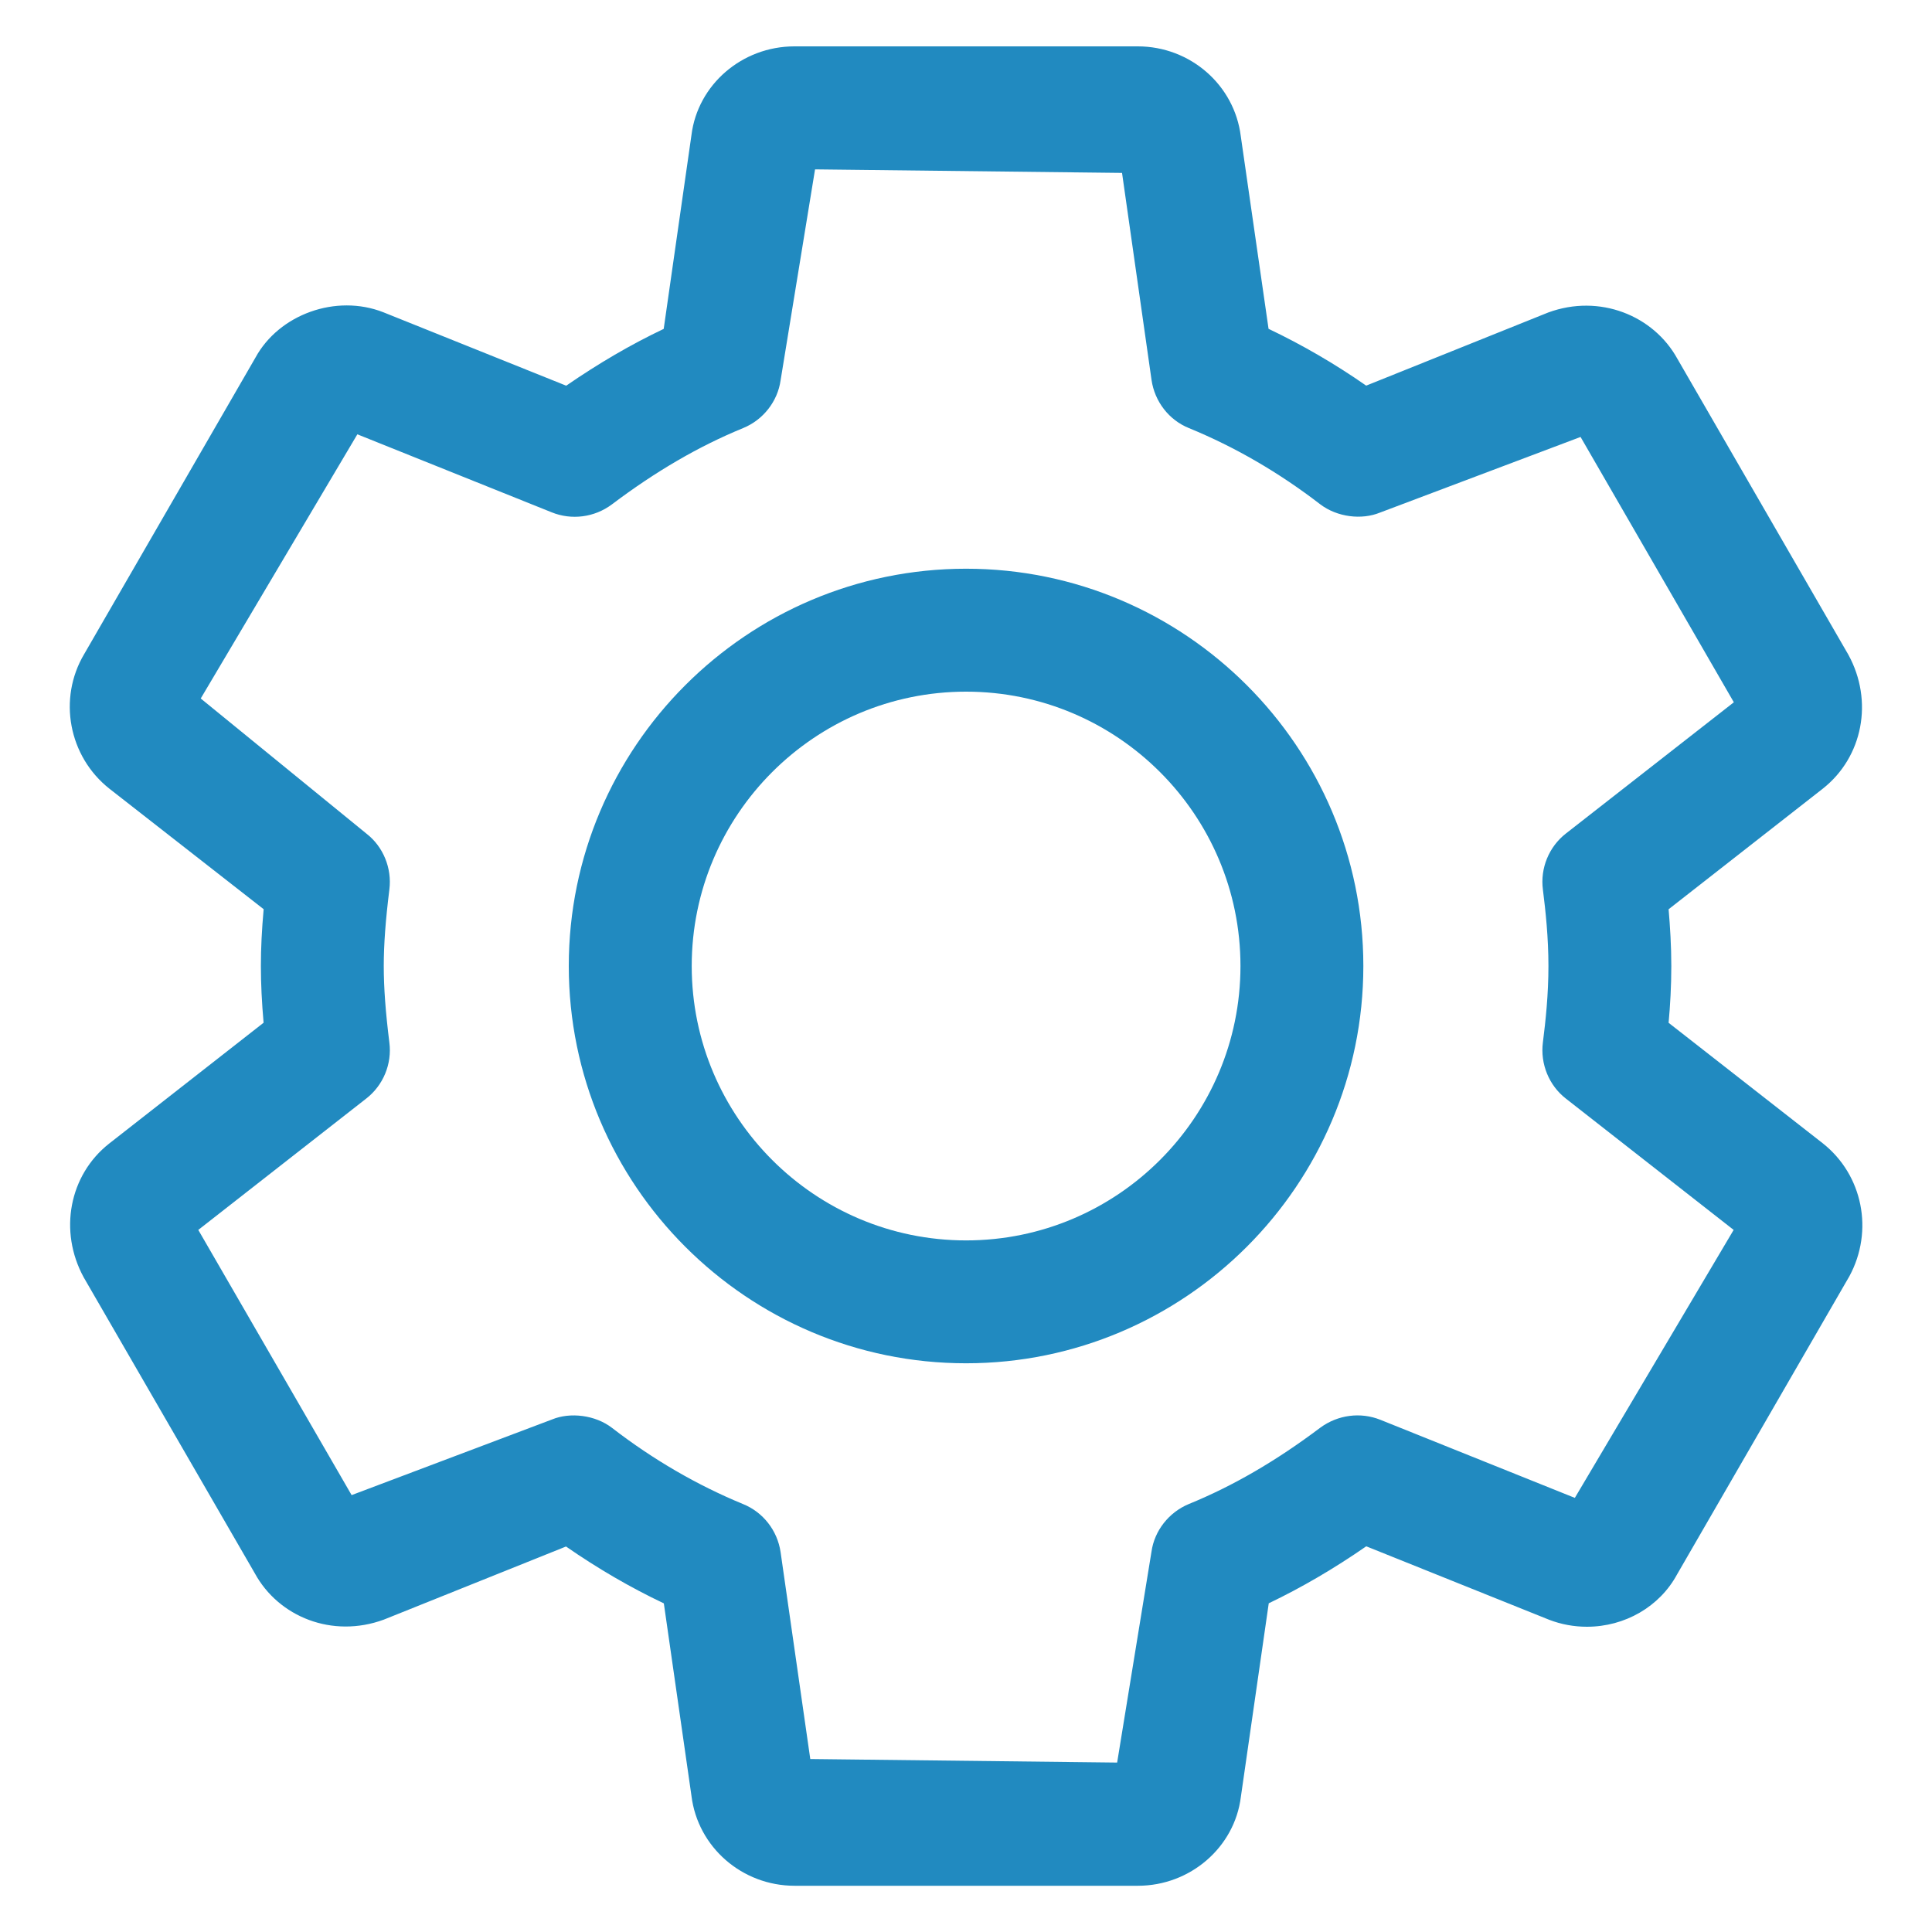<?xml version="1.0" encoding="utf-8"?>
<!-- Generator: Adobe Illustrator 14.0.0, SVG Export Plug-In . SVG Version: 6.00 Build 43363)  -->
<!DOCTYPE svg PUBLIC "-//W3C//DTD SVG 1.1//EN" "http://www.w3.org/Graphics/SVG/1.1/DTD/svg11.dtd">
<svg version="1.1" id="Layer_1" xmlns="http://www.w3.org/2000/svg" xmlns:xlink="http://www.w3.org/1999/xlink" x="0px" y="0px"
	 width="30px" height="30px" viewBox="0 0 30 30" enable-background="new 0 0 30 30" xml:space="preserve">
<g id="Layer_2">
	<g>
		<path fill="#218AC0" d="M28.305,17.754l-2.395-1.872c0.025-0.271,0.042-0.569,0.042-0.882c0-0.312-0.019-0.612-0.042-0.881
			l2.396-1.874c0.62-0.49,0.789-1.361,0.395-2.079l-2.653-4.592c-0.373-0.679-1.213-1.013-2.006-0.722l-2.828,1.136
			c-0.485-0.338-0.993-0.633-1.516-0.882l-0.431-2.99C19.169,1.32,18.482,0.72,17.667,0.72h-5.331c-0.814,0-1.502,0.595-1.599,1.377
			l-0.431,3.01C9.795,5.35,9.297,5.641,8.792,5.989l-2.839-1.14C5.217,4.56,4.332,4.882,3.966,5.554l-2.659,4.603
			c-0.41,0.691-0.242,1.589,0.392,2.09l2.395,1.871C4.065,14.439,4.051,14.727,4.051,15s0.014,0.561,0.042,0.881l-2.399,1.877
			c-0.619,0.488-0.786,1.359-0.394,2.077l2.655,4.592c0.37,0.681,1.207,1.017,2.006,0.722l2.828-1.135
			c0.49,0.34,1,0.637,1.519,0.883l0.429,2.989c0.098,0.796,0.786,1.396,1.601,1.396h5.331c0.813,0,1.502-0.597,1.599-1.38
			l0.433-3.006c0.513-0.246,1.011-0.537,1.514-0.885l2.841,1.141c0.188,0.072,0.385,0.108,0.586,0.108
			c0.59,0,1.129-0.313,1.399-0.812l2.677-4.632C29.098,19.113,28.926,18.246,28.305,17.754z M5.686,17.059
			c0.265-0.205,0.403-0.539,0.36-0.871C5.987,15.716,5.959,15.338,5.959,15c0-0.333,0.028-0.711,0.087-1.187
			c0.042-0.332-0.096-0.666-0.353-0.866l-2.576-2.101l2.432-4.102l3.017,1.211c0.308,0.125,0.663,0.08,0.933-0.121
			c0.687-0.518,1.355-0.906,2.041-1.187c0.312-0.128,0.535-0.415,0.581-0.741l0.535-3.276l4.767,0.055L17.881,5.9
			c0.049,0.336,0.271,0.623,0.582,0.748c0.71,0.291,1.395,0.688,2.035,1.181c0.268,0.204,0.648,0.246,0.929,0.131l3.116-1.175
			l2.38,4.12l-2.608,2.038c-0.264,0.206-0.4,0.54-0.357,0.87c0.043,0.341,0.086,0.748,0.086,1.188c0,0.439-0.043,0.847-0.086,1.185
			c-0.043,0.334,0.095,0.67,0.357,0.873l2.605,2.039l-2.466,4.161l-3.021-1.213c-0.306-0.122-0.656-0.078-0.929,0.121
			c-0.692,0.521-1.36,0.908-2.043,1.187c-0.312,0.129-0.536,0.416-0.581,0.742l-0.533,3.273l-4.765-0.055l-0.461-3.213
			c-0.049-0.336-0.273-0.621-0.583-0.746c-0.711-0.293-1.396-0.69-2.032-1.181c-0.262-0.204-0.655-0.248-0.933-0.133L5.46,23.216
			l-2.381-4.118L5.686,17.059z"/>
		<path fill="#218AC0" d="M15.001,21.169c3.401,0,6.169-2.769,6.169-6.169c0-3.401-2.768-6.169-6.169-6.169
			c-3.402,0-6.169,2.768-6.169,6.169C8.832,18.4,11.599,21.169,15.001,21.169z M15.001,10.74c2.351,0,4.261,1.911,4.261,4.26
			c0,2.35-1.91,4.261-4.261,4.261c-2.349,0-4.26-1.911-4.26-4.261C10.741,12.651,12.652,10.74,15.001,10.74z"/>
	</g>
</g>
</svg>
